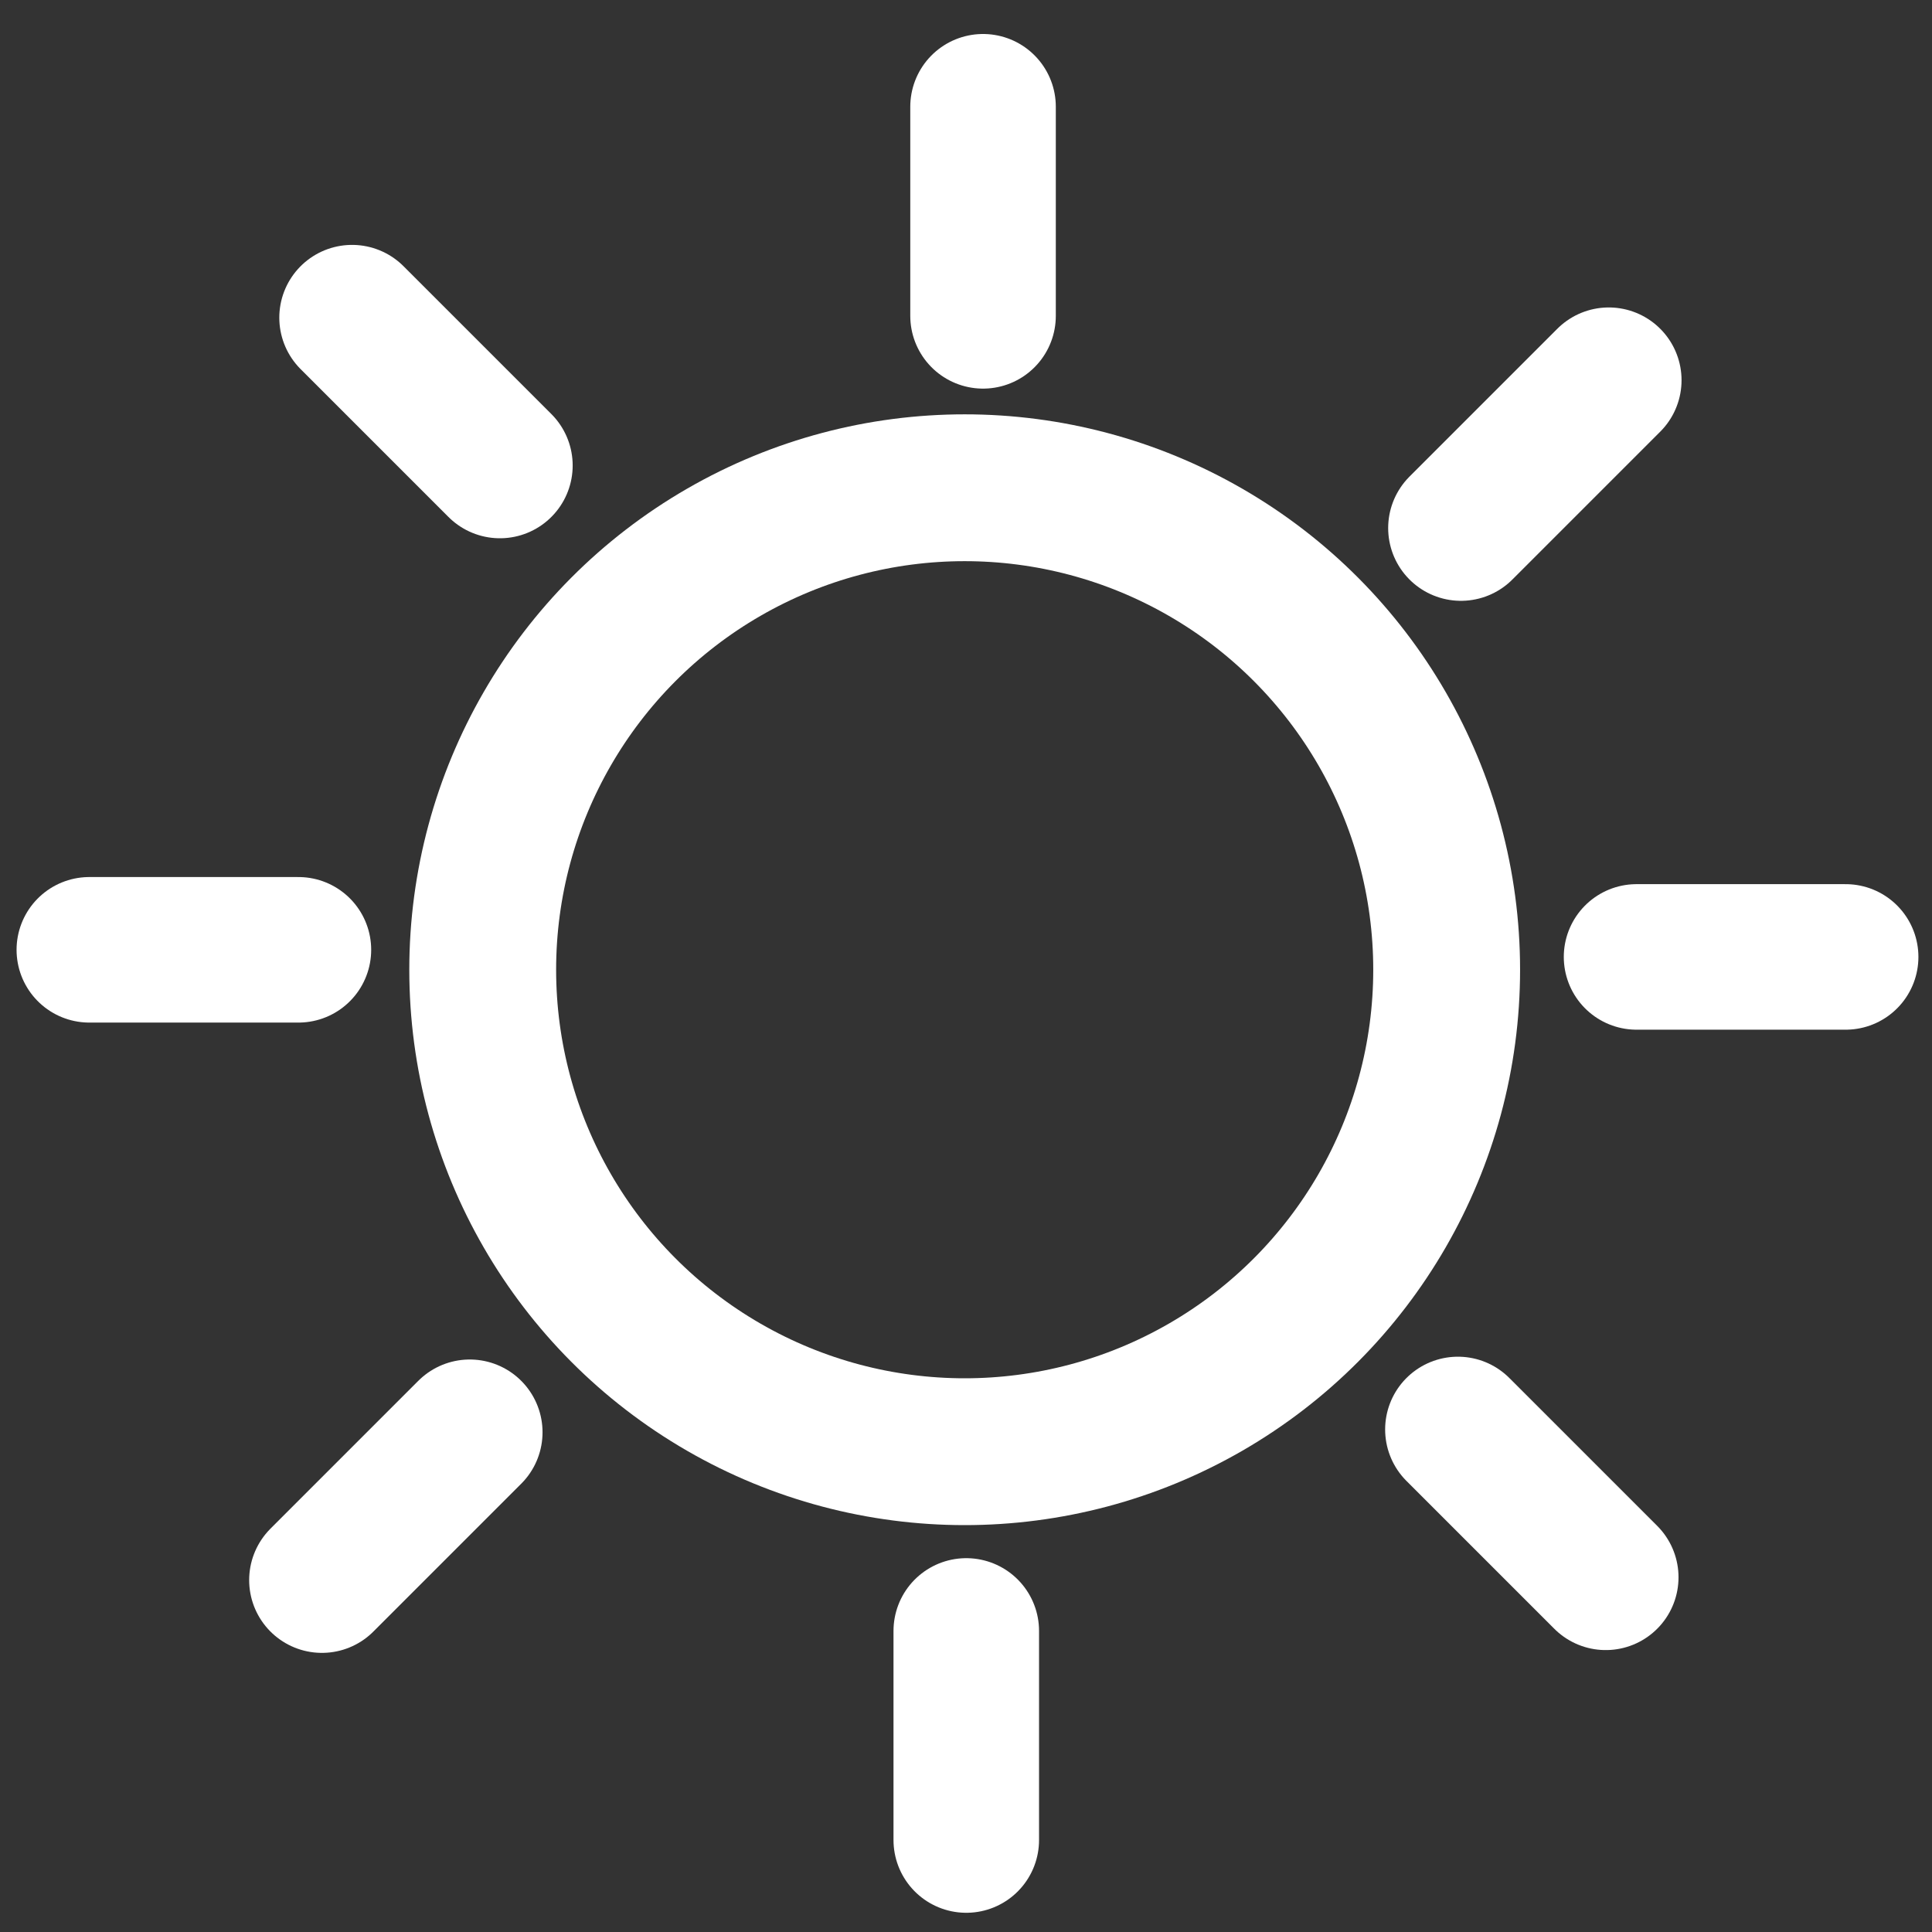 <?xml version="1.0" encoding="UTF-8"?>

<!--
 Copyright (c) 2025, Oracle and/or its affiliates. All rights reserved.
 DO NOT ALTER OR REMOVE COPYRIGHT NOTICES OR THIS FILE HEADER.

 Licensed under the Universal Permissive License v 1.0 as shown at https://oss.oracle.com/licenses/upl/
-->

<svg version="1.1" viewBox="0 0 100 100" xmlns="http://www.w3.org/2000/svg">
    <rect x="0" y="0" width="100" height="100" fill="#333333" stroke="none"/>
    <g fill="none" stroke="#fff" stroke-linecap="round">
        <circle cx="49.932" cy="50.193" r="24.947" stroke-width="7.6"/>
        <path d="m50.882 5.526v10.822" stroke-width="7.533"/>
        <path d="m24.315 74.134-7.652 7.652" stroke-width="7.533"/>
        <path d="m75.461 73.989 7.652 7.652" stroke-width="7.533"/>
        <path d="m18.223 16.442c7.652 7.652 7.652 7.652 7.652 7.652" stroke-width="7.533"/>
        <path d="m83.27 19.68-7.652 7.652" stroke-width="7.533"/>
        <path d="m50.014 84.417v10.822" stroke-width="7.533"/>
        <path d="m95.53 49.53h-10.822" stroke-width="7.533"/>
        <path d="m15.446 49.162h-10.822" stroke-width="7.533"/>
    </g>
</svg>
